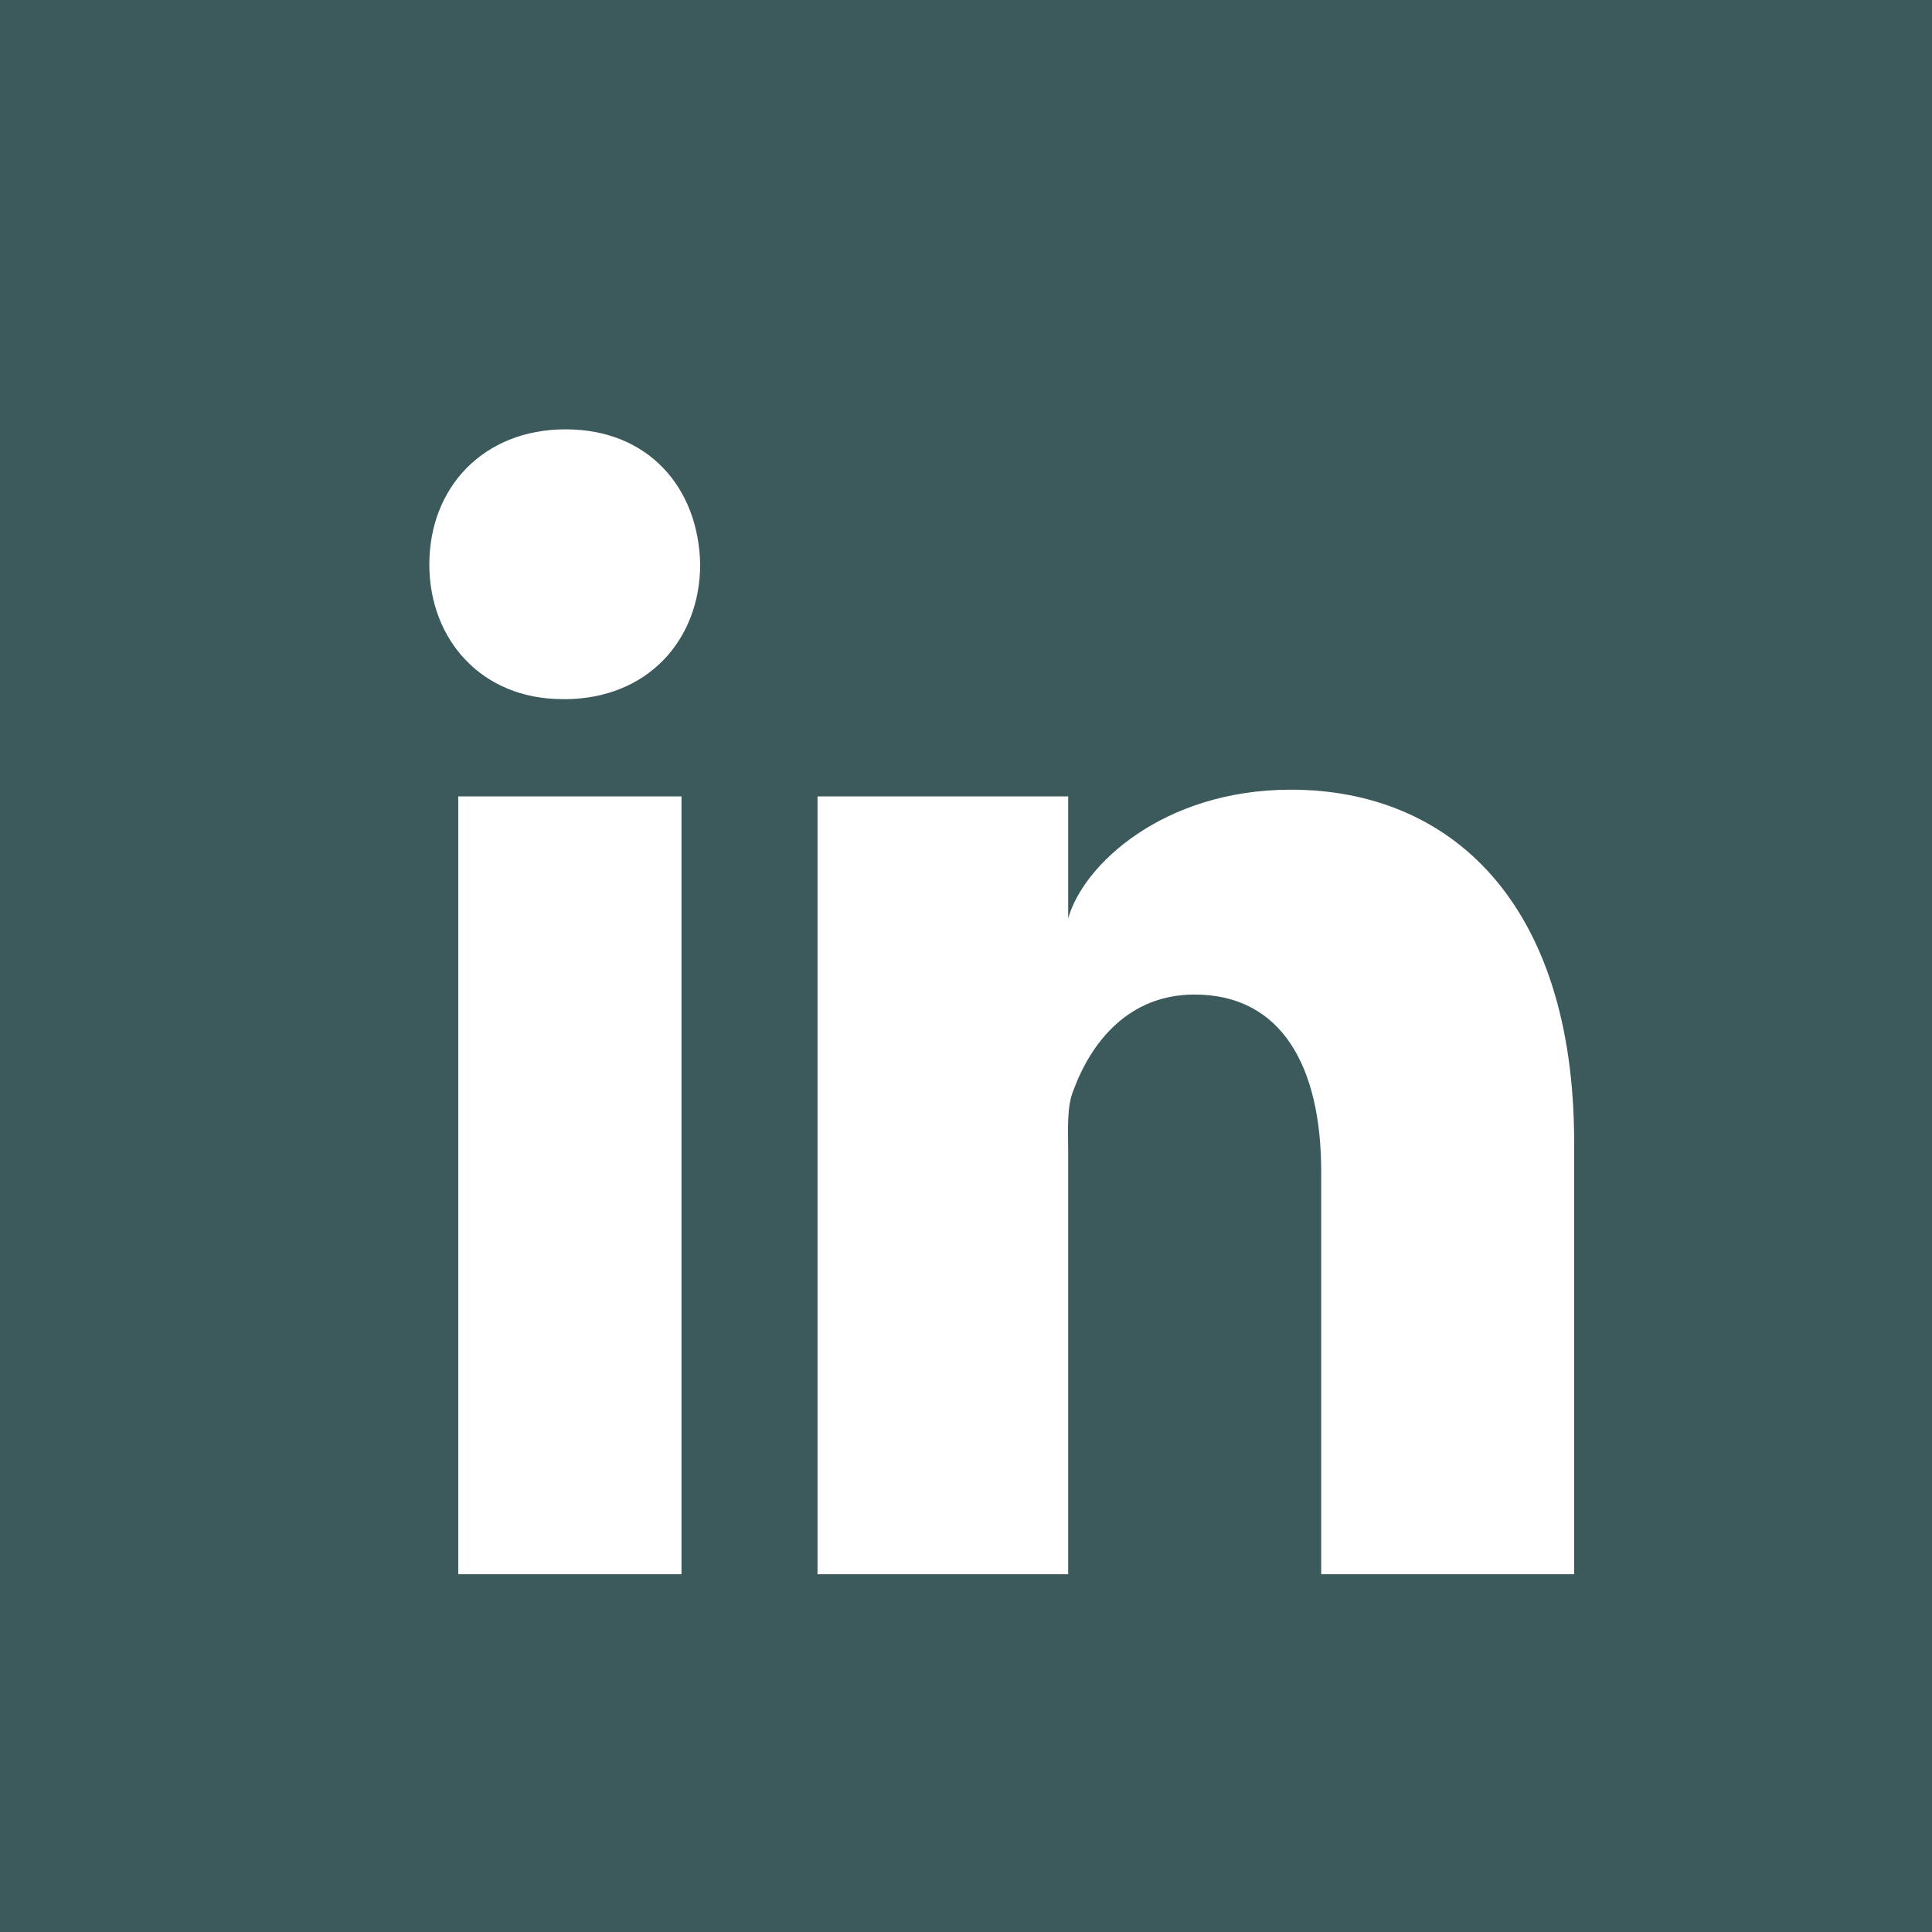 <svg xmlns="http://www.w3.org/2000/svg" width="27" height="27"><path fill="#3c5a5c" d="M0 0h27v27H0z"/><path d="M6.404 11.13h3.12V22h-3.12V11.13zm1.48-1.36H7.86C6.732 9.77 6 8.94 6 7.888 6 6.814 6.754 6 7.905 6s1.858.812 1.88 1.885c0 1.052-.73 1.886-1.902 1.886h0zM22 22h-3.536v-5.625c0-1.472-.553-2.476-1.77-2.476-.93 0-1.448.677-1.69 1.332-.1.234-.076.56-.076.888V22h-3.503V11.13h3.503v1.706c.207-.746 1.326-1.8 3.113-1.8 2.216 0 3.958 1.564 3.958 4.93V22z" fill="#fff"/></svg>